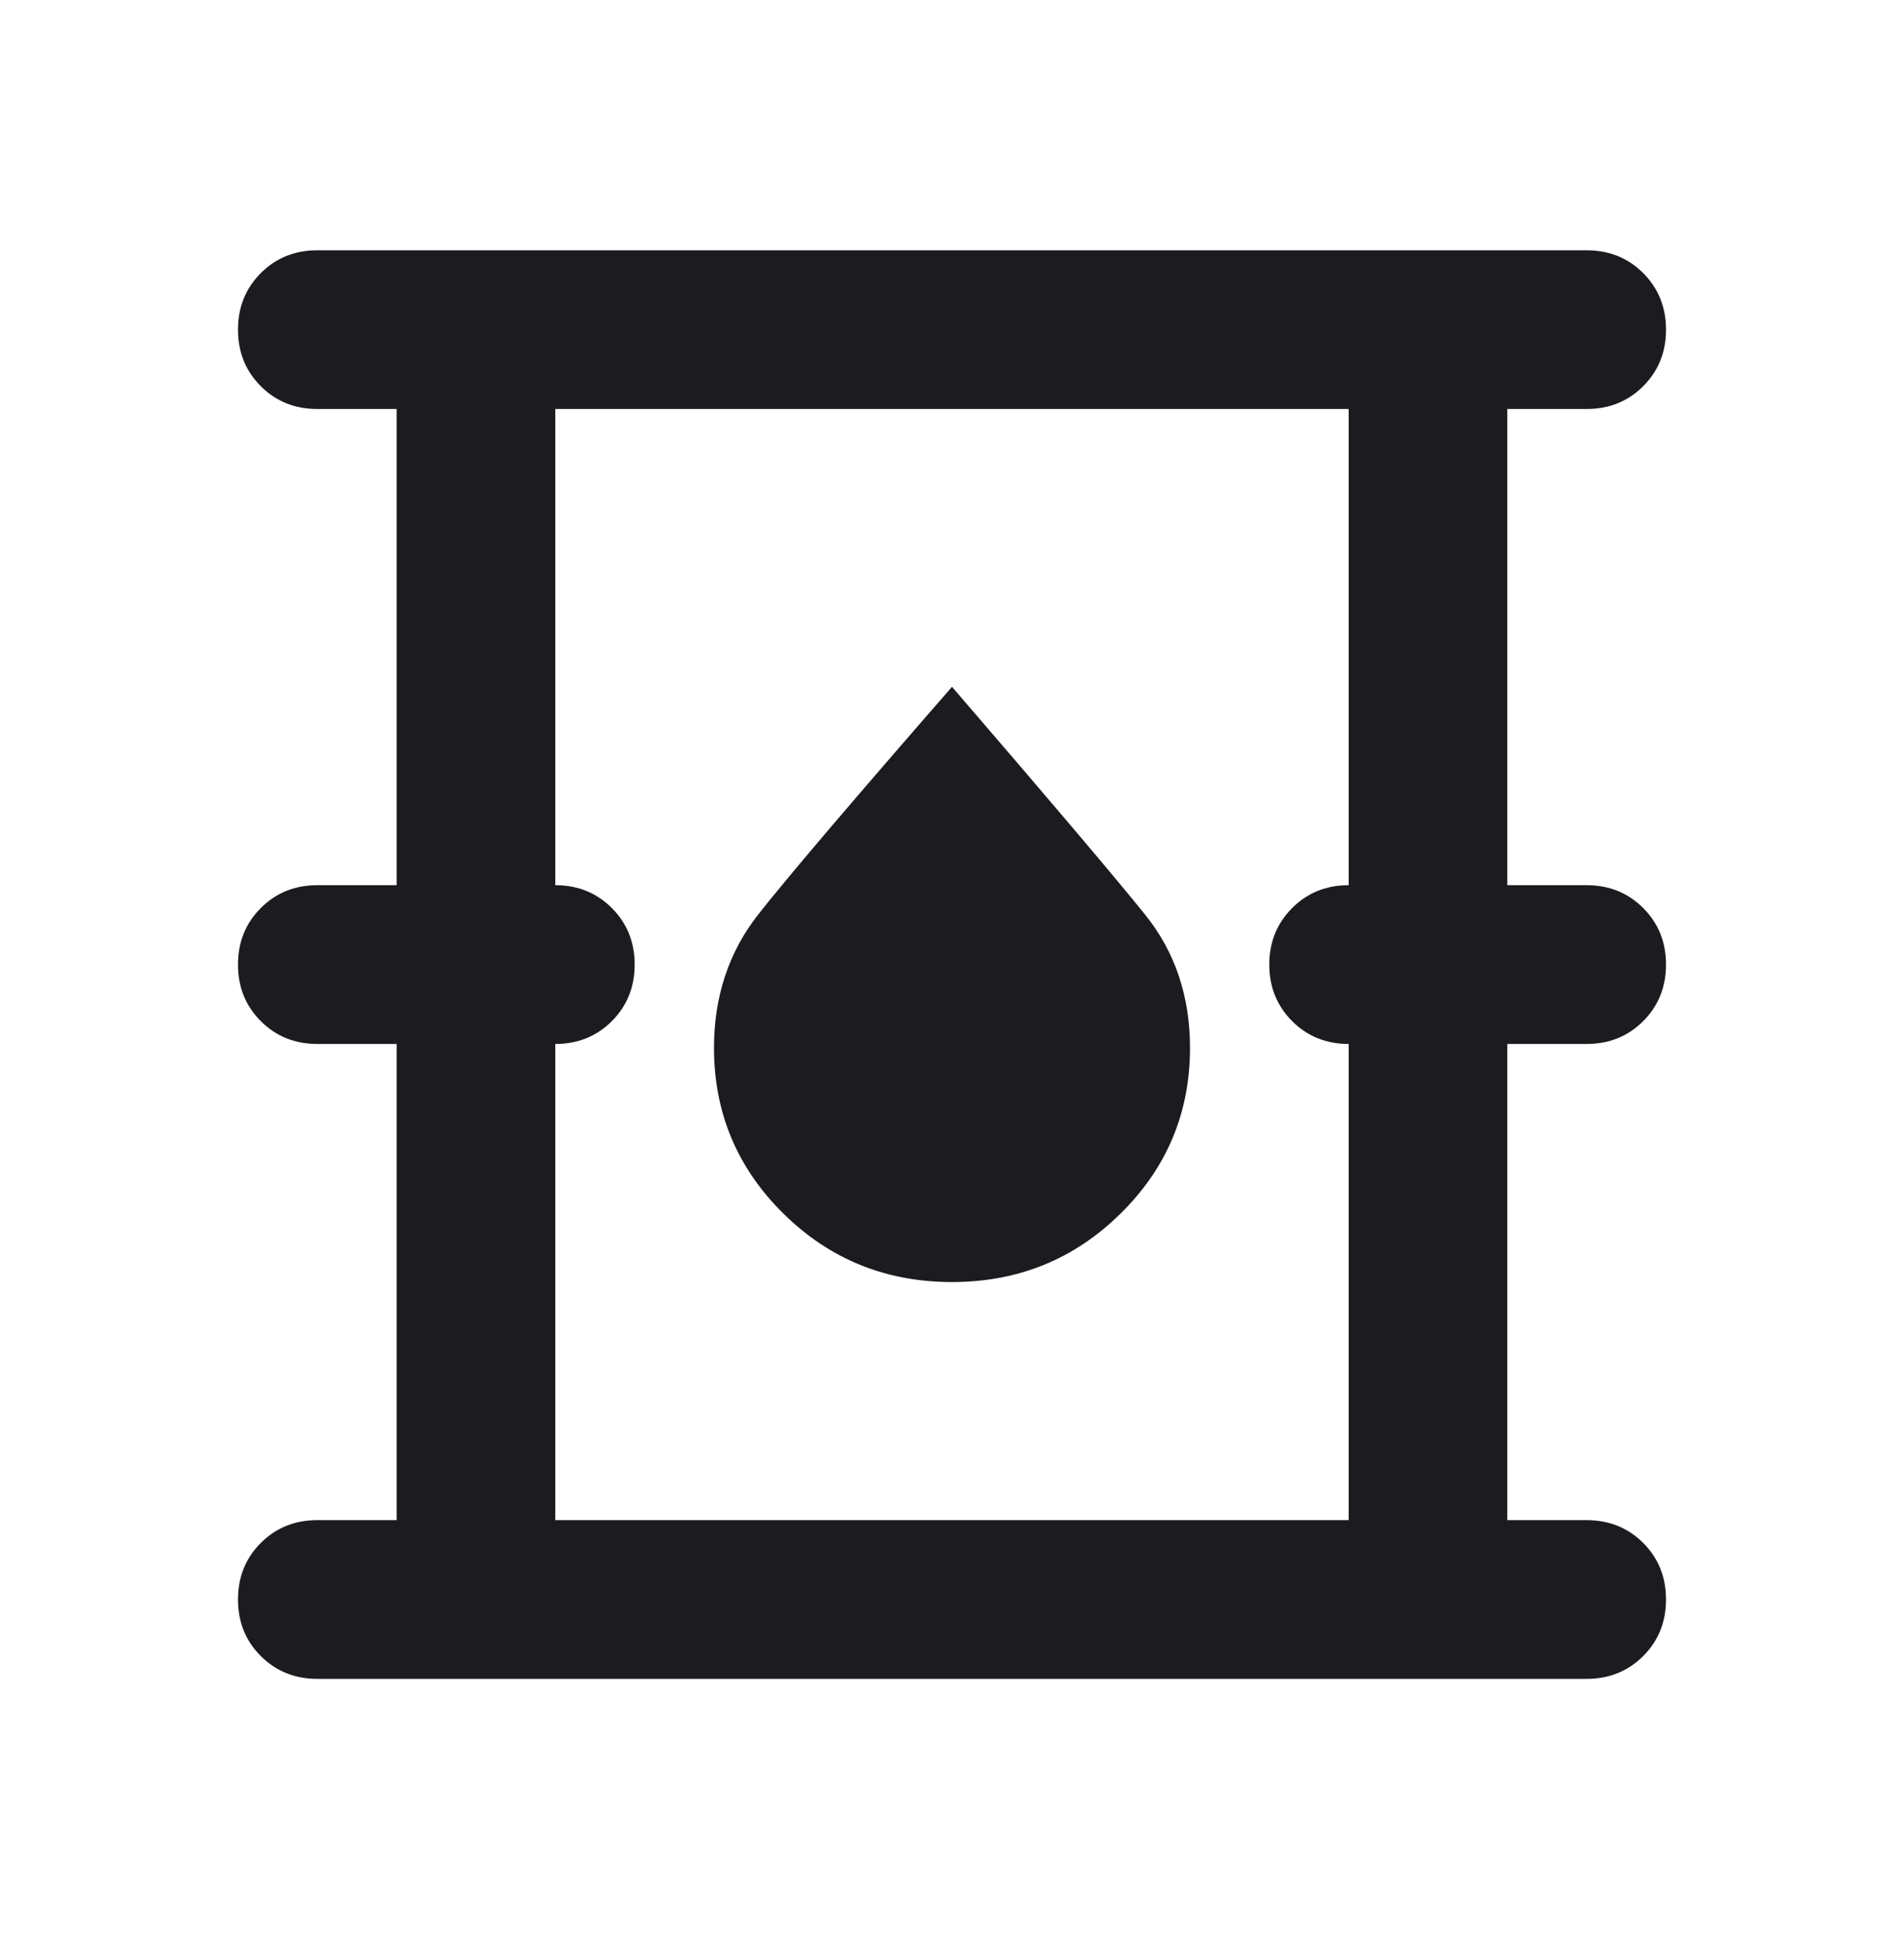 <svg width="40" height="41" viewBox="0 0 40 41" fill="none" xmlns="http://www.w3.org/2000/svg">
<mask id="mask0_96_3303" style="mask-type:alpha" maskUnits="userSpaceOnUse" x="0" y="0" width="40" height="41">
<rect y="0.256" width="40" height="40" fill="#E15B28"/>
</mask>
<g mask="url(#mask0_96_3303)">
<path d="M6.666 35.256C6.194 35.256 5.798 35.096 5.479 34.777C5.159 34.458 5 34.062 5 33.589C5 33.117 5.159 32.721 5.479 32.402C5.798 32.083 6.194 31.923 6.666 31.923H8.333V21.923H6.666C6.194 21.923 5.798 21.763 5.479 21.444C5.159 21.124 5 20.728 5 20.256C5 19.784 5.159 19.388 5.479 19.069C5.798 18.749 6.194 18.589 6.666 18.589H8.333V8.589H6.666C6.194 8.589 5.798 8.43 5.479 8.11C5.159 7.791 5 7.395 5 6.923C5 6.451 5.159 6.055 5.479 5.735C5.798 5.416 6.194 5.256 6.666 5.256H33.333C33.805 5.256 34.201 5.416 34.521 5.735C34.84 6.055 35 6.451 35 6.923C35 7.395 34.84 7.791 34.521 8.11C34.201 8.43 33.805 8.589 33.333 8.589H31.666V18.589H33.333C33.805 18.589 34.201 18.749 34.521 19.069C34.84 19.388 35 19.784 35 20.256C35 20.728 34.84 21.124 34.521 21.444C34.201 21.763 33.805 21.923 33.333 21.923H31.666V31.923H33.333C33.805 31.923 34.201 32.083 34.521 32.402C34.84 32.721 35 33.117 35 33.589C35 34.062 34.84 34.458 34.521 34.777C34.201 35.096 33.805 35.256 33.333 35.256H6.666ZM11.666 31.923H28.333V21.923C27.861 21.923 27.465 21.763 27.146 21.444C26.826 21.124 26.666 20.728 26.666 20.256C26.666 19.784 26.826 19.388 27.146 19.069C27.465 18.749 27.861 18.589 28.333 18.589V8.589H11.666V18.589C12.139 18.589 12.534 18.749 12.854 19.069C13.173 19.388 13.333 19.784 13.333 20.256C13.333 20.728 13.173 21.124 12.854 21.444C12.534 21.763 12.139 21.923 11.666 21.923V31.923ZM20 26.923C21.389 26.923 22.569 26.444 23.541 25.485C24.514 24.527 25 23.367 25 22.006C25 20.923 24.687 19.992 24.062 19.214C23.437 18.437 22.083 16.839 20 14.423C17.916 16.812 16.562 18.402 15.937 19.194C15.312 19.985 15 20.923 15 22.006C15 23.367 15.486 24.527 16.458 25.485C17.43 26.444 18.611 26.923 20 26.923Z" fill="#1C1B1F"/>
</g>
</svg>
